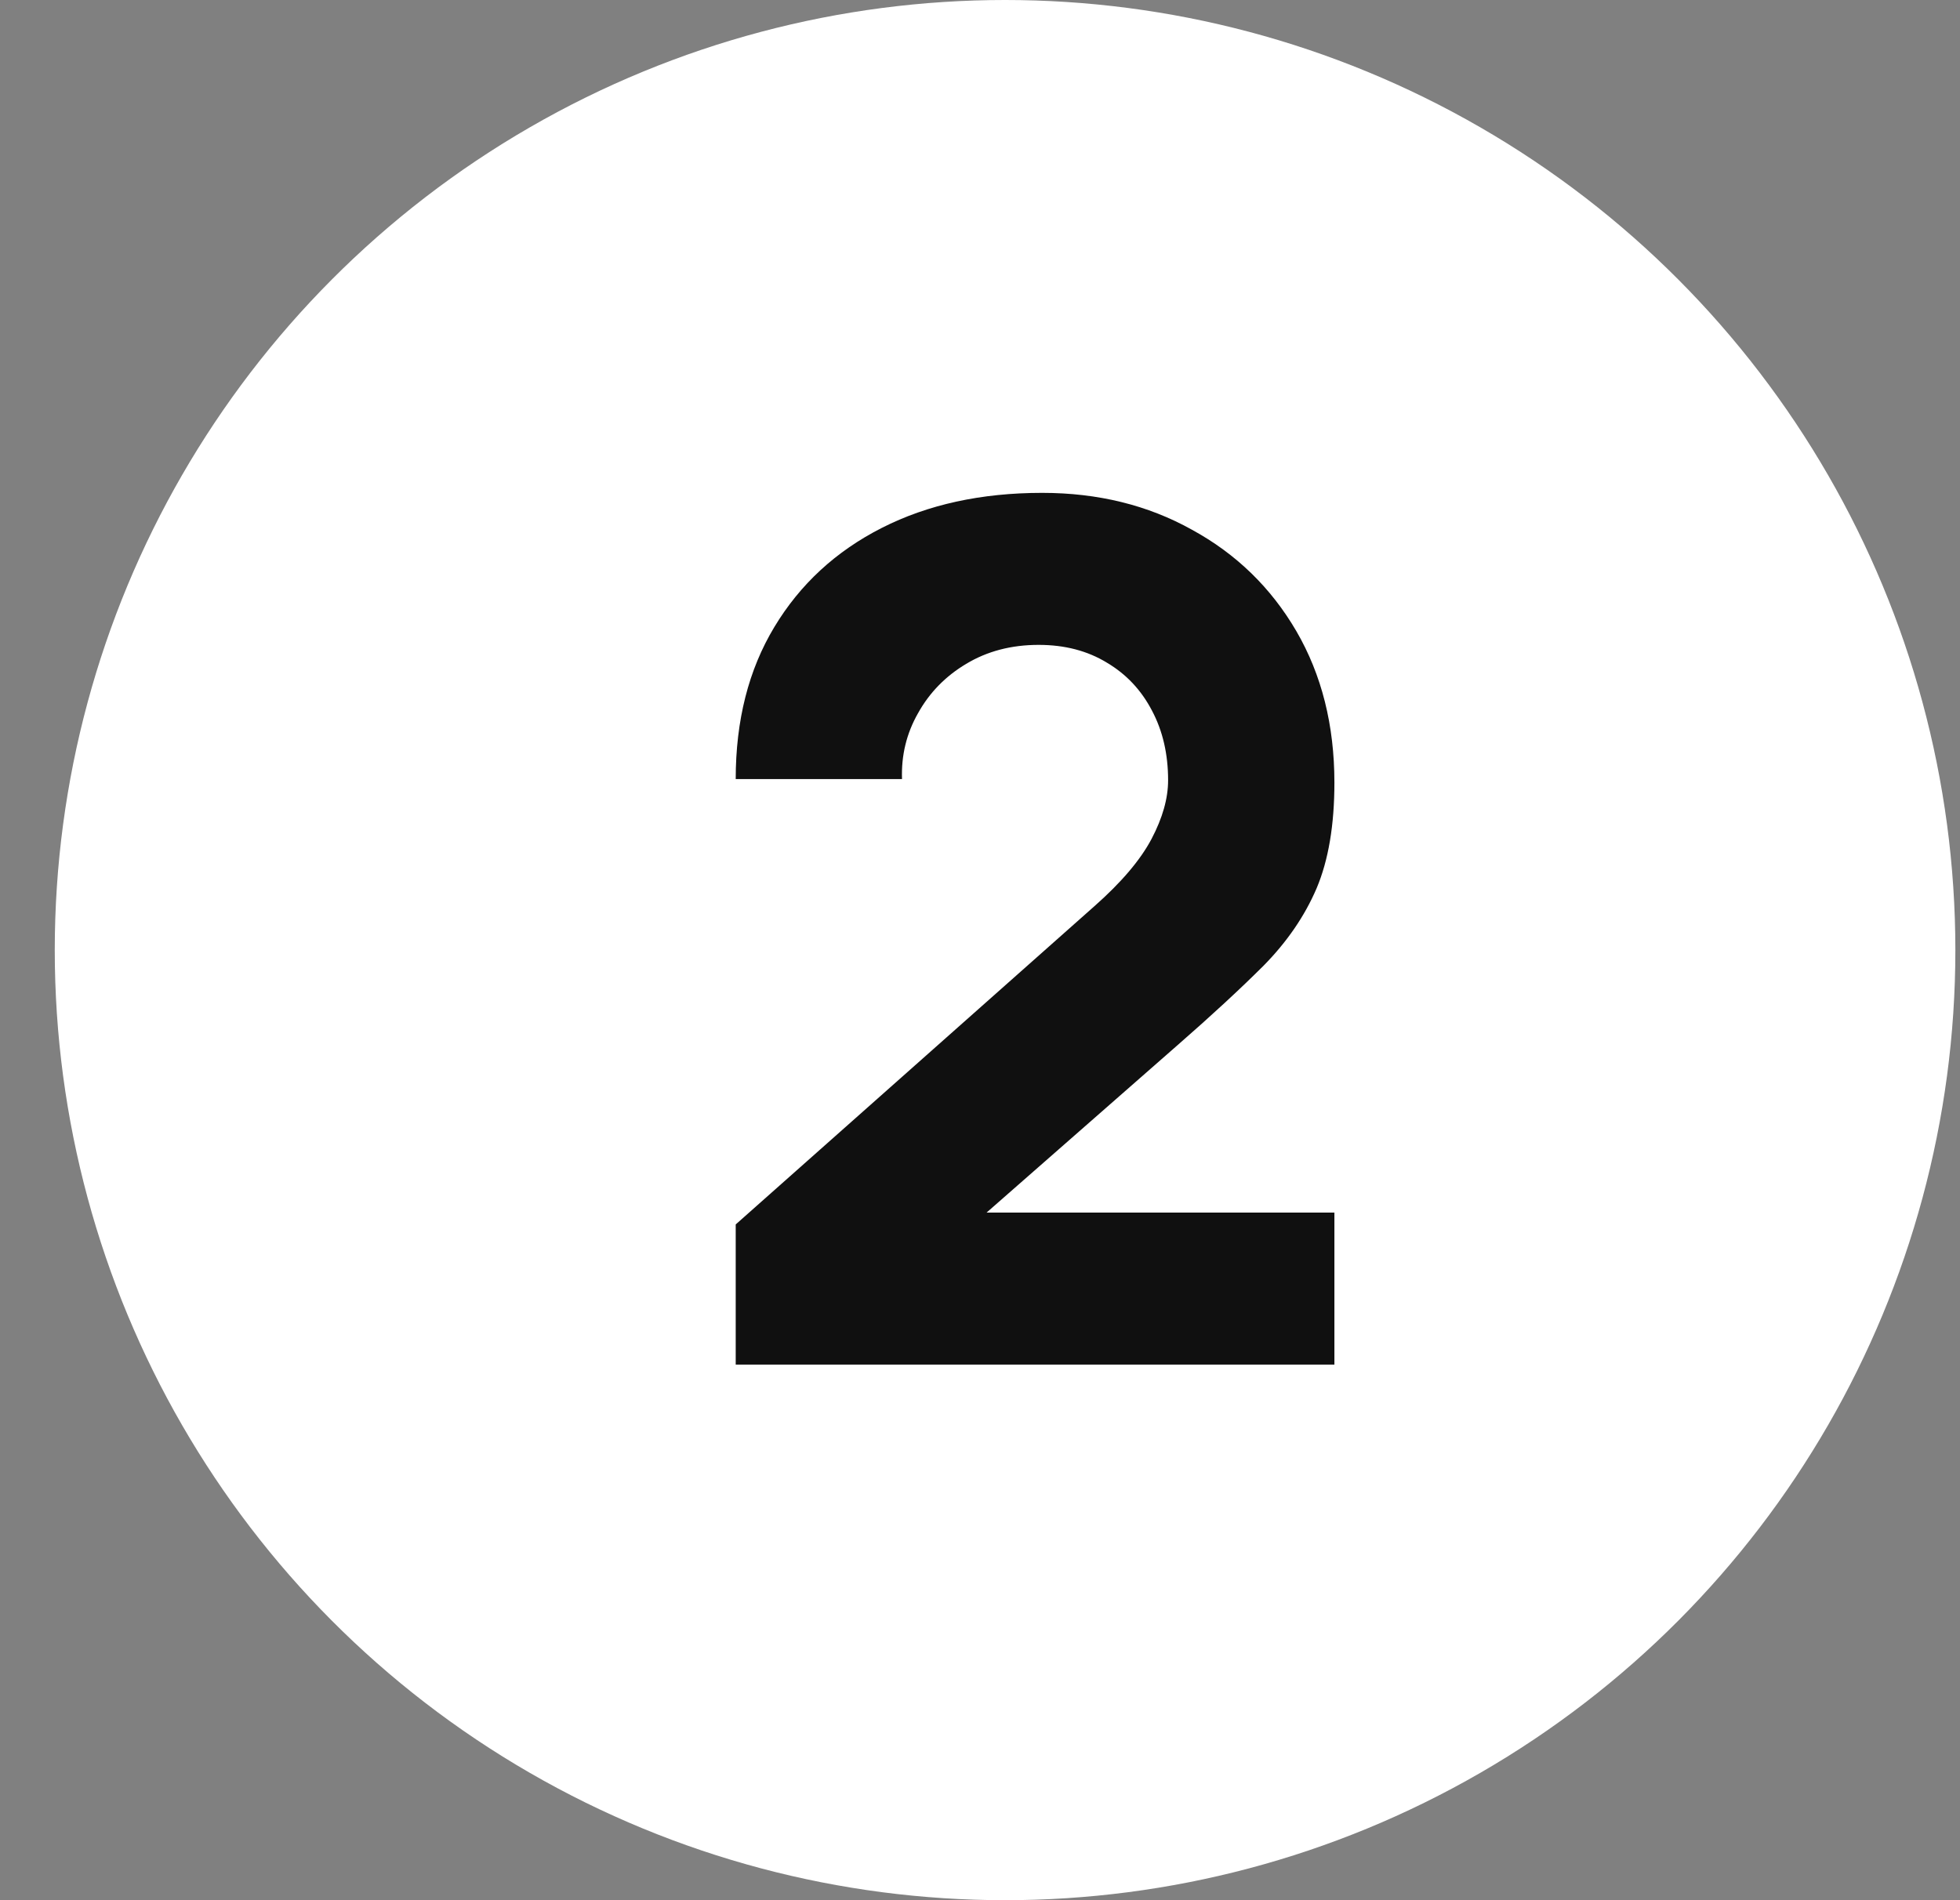 <svg width="33" height="32" viewBox="0 0 33 32" fill="none" xmlns="http://www.w3.org/2000/svg">
<rect x="0" y="0" width="33" height="32" fill="#808080" stroke="none"/>
<circle cx="16.922" cy="16" r="16" fill="white"/>
<path d="M12.387 22.98V20.62L18.427 15.26C18.88 14.86 19.2 14.483 19.387 14.13C19.573 13.777 19.667 13.447 19.667 13.14C19.667 12.7 19.577 12.31 19.397 11.97C19.217 11.623 18.963 11.353 18.637 11.16C18.31 10.96 17.927 10.86 17.487 10.86C17.027 10.86 16.62 10.967 16.267 11.18C15.92 11.387 15.65 11.663 15.457 12.01C15.263 12.35 15.173 12.72 15.187 13.12H12.387C12.387 12.133 12.603 11.28 13.037 10.56C13.47 9.84 14.073 9.283 14.847 8.89C15.62 8.497 16.52 8.3 17.547 8.3C18.487 8.3 19.327 8.507 20.067 8.92C20.813 9.327 21.4 9.897 21.827 10.63C22.253 11.363 22.467 12.213 22.467 13.18C22.467 13.893 22.367 14.487 22.167 14.96C21.967 15.427 21.67 15.86 21.277 16.26C20.883 16.653 20.4 17.1 19.827 17.6L15.927 21.02L15.707 20.42H22.467V22.98H12.387Z" fill="#101010"/>
</svg>
